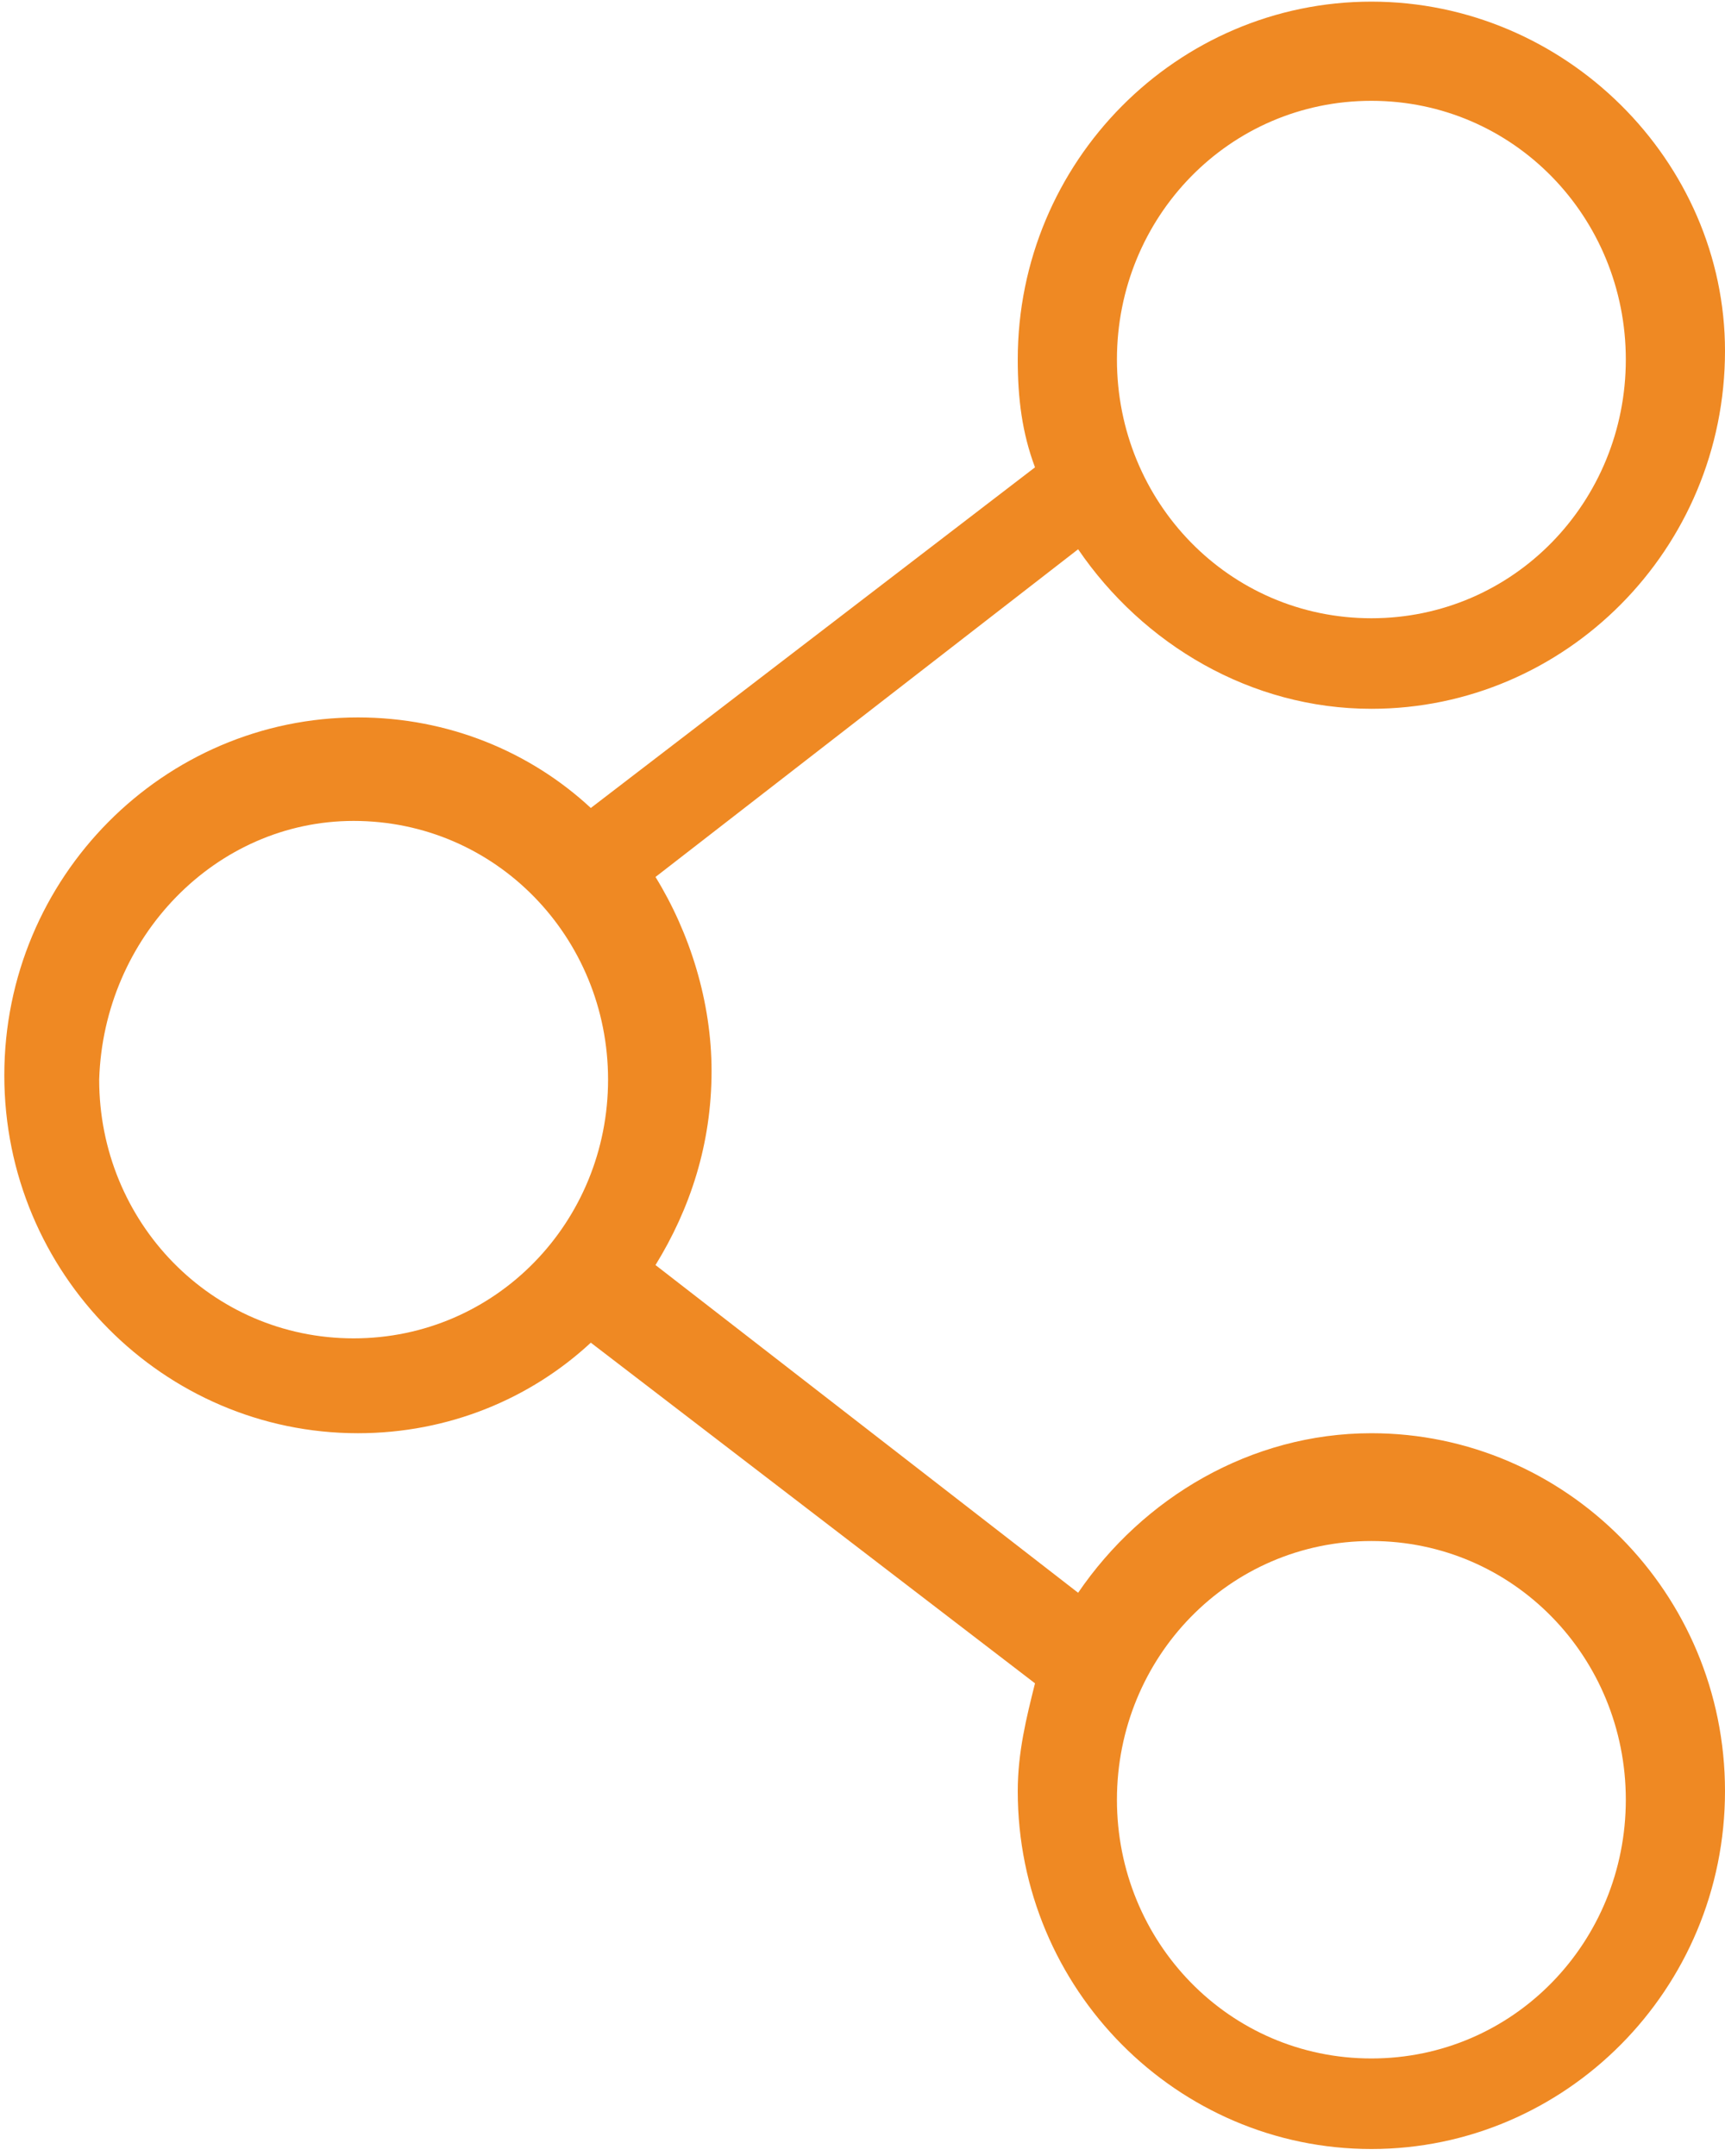 <?xml version="1.0" encoding="utf-8"?>
<!-- Generator: Adobe Illustrator 19.0.0, SVG Export Plug-In . SVG Version: 6.00 Build 0)  -->
<svg version="1.1" id="Layer_1" xmlns="http://www.w3.org/2000/svg" xmlns:xlink="http://www.w3.org/1999/xlink" x="0px" y="0px"
	 width="40px" height="50px" viewBox="-217 383.9 40 50" style="enable-background:new -217 383.9 40 50;" xml:space="preserve">
<style type="text/css">
	.st0{fill:#EF8923;}
</style>
<g transform="translate(0,-952.362)">
	<path class="st0" d="M-185.2,1336.3c-4.5,0-8.2,3.7-8.2,8.3c0,0.9,0.1,1.7,0.4,2.5l-10.3,7.9c-1.4-1.3-3.3-2.1-5.4-2.1
		c-4.5,0-8.2,3.7-8.2,8.3c0,4.6,3.7,8.3,8.2,8.3c2.1,0,4-0.8,5.4-2.1l10.3,7.9c-0.2,0.8-0.4,1.6-0.4,2.5c0,4.6,3.7,8.3,8.2,8.3
		c4.5,0,8.2-3.7,8.2-8.3s-3.7-8.3-8.2-8.3c-2.8,0-5.3,1.5-6.8,3.7l-9.8-7.6c0.8-1.3,1.3-2.8,1.3-4.5c0-1.6-0.5-3.2-1.3-4.5l9.8-7.6
		c1.5,2.2,4,3.7,6.8,3.7c4.5,0,8.2-3.7,8.2-8.3C-177,1340-180.7,1336.3-185.2,1336.3L-185.2,1336.3z M-185.2,1338.6
		c3.3,0,5.9,2.7,5.9,6s-2.6,6-5.9,6s-5.9-2.7-5.9-6S-188.5,1338.6-185.2,1338.6z M-208.8,1355.3c3.3,0,5.9,2.7,5.9,6
		c0,3.3-2.6,6-5.9,6s-5.9-2.7-5.9-6C-214.6,1358-212,1355.3-208.8,1355.3z M-185.2,1372c3.3,0,5.9,2.7,5.9,6s-2.6,6-5.9,6
		s-5.9-2.7-5.9-6S-188.5,1372-185.2,1372z"/>
</g>
</svg>
